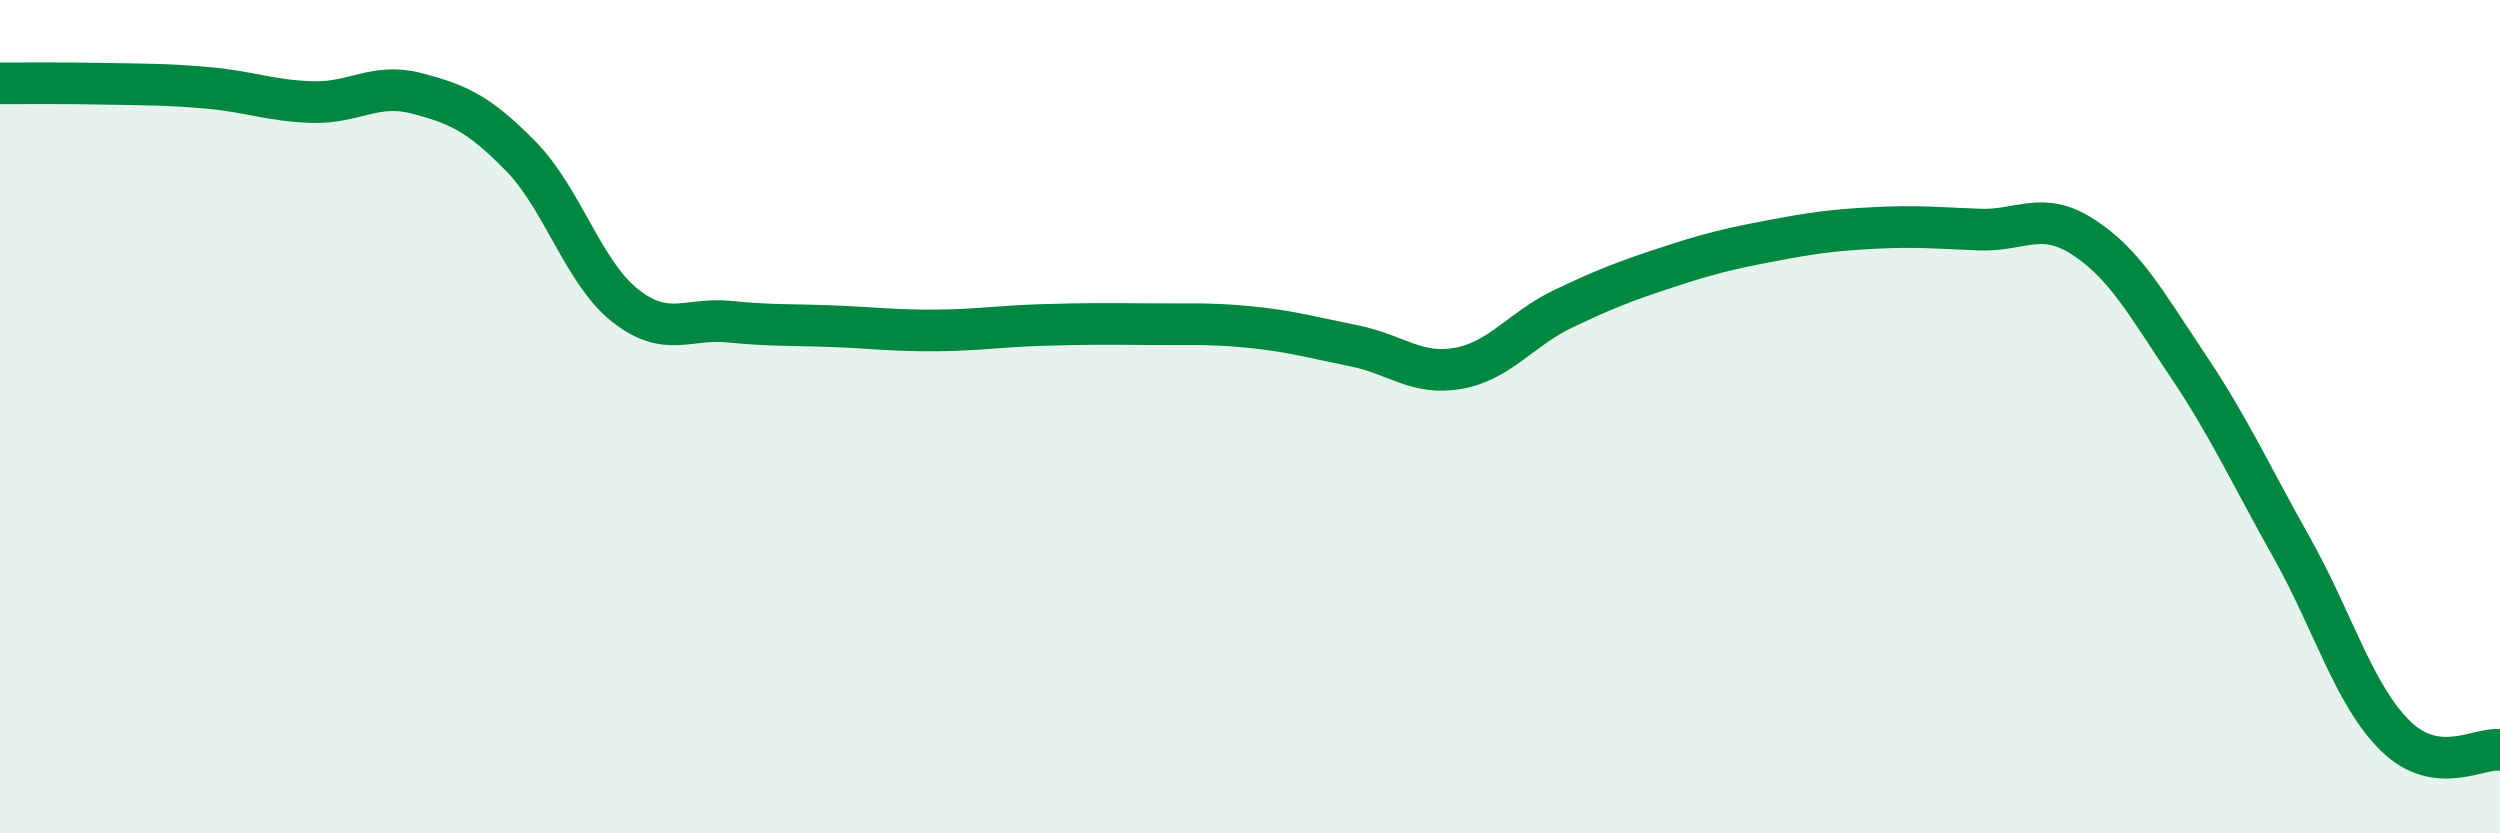 
    <svg width="60" height="20" viewBox="0 0 60 20" xmlns="http://www.w3.org/2000/svg">
      <path
        d="M 0,2 C 0.5,2 1.5,1.99 2.5,2.01 C 3.5,2.03 4,2.02 5,2.11 C 6,2.2 6.5,2.42 7.5,2.45 C 8.5,2.48 9,1.98 10,2.24 C 11,2.5 11.5,2.73 12.5,3.75 C 13.5,4.77 14,6.54 15,7.33 C 16,8.12 16.5,7.62 17.5,7.72 C 18.5,7.82 19,7.79 20,7.83 C 21,7.87 21.5,7.94 22.5,7.93 C 23.5,7.92 24,7.83 25,7.8 C 26,7.77 26.5,7.77 27.5,7.78 C 28.5,7.79 29,7.75 30,7.85 C 31,7.95 31.5,8.1 32.5,8.3 C 33.5,8.5 34,9.02 35,8.84 C 36,8.66 36.5,7.9 37.5,7.42 C 38.5,6.94 39,6.75 40,6.42 C 41,6.09 41.5,5.97 42.5,5.78 C 43.5,5.59 44,5.52 45,5.47 C 46,5.42 46.5,5.47 47.5,5.51 C 48.5,5.55 49,5.04 50,5.69 C 51,6.34 51.5,7.27 52.5,8.76 C 53.5,10.25 54,11.36 55,13.14 C 56,14.92 56.5,16.7 57.5,17.67 C 58.5,18.64 59.5,17.93 60,18L60 20L0 20Z"
        fill="#008740"
        opacity="0.1"
        stroke-linecap="round"
        stroke-linejoin="round"
      />
      <path
        d="M 0,2 C 0.5,2 1.5,1.99 2.5,2.01 C 3.5,2.03 4,2.02 5,2.11 C 6,2.2 6.5,2.42 7.5,2.45 C 8.5,2.48 9,1.98 10,2.24 C 11,2.5 11.5,2.73 12.5,3.75 C 13.5,4.77 14,6.54 15,7.33 C 16,8.12 16.5,7.62 17.5,7.72 C 18.5,7.82 19,7.79 20,7.83 C 21,7.87 21.5,7.94 22.5,7.93 C 23.5,7.92 24,7.83 25,7.8 C 26,7.77 26.5,7.77 27.5,7.78 C 28.5,7.79 29,7.75 30,7.85 C 31,7.95 31.5,8.1 32.5,8.3 C 33.5,8.5 34,9.02 35,8.84 C 36,8.66 36.5,7.9 37.5,7.42 C 38.5,6.94 39,6.75 40,6.42 C 41,6.09 41.5,5.97 42.5,5.78 C 43.5,5.59 44,5.52 45,5.47 C 46,5.42 46.5,5.47 47.5,5.51 C 48.5,5.55 49,5.04 50,5.69 C 51,6.34 51.5,7.27 52.5,8.76 C 53.5,10.25 54,11.36 55,13.14 C 56,14.92 56.5,16.7 57.5,17.67 C 58.5,18.64 59.5,17.93 60,18"
        stroke="#008740"
        stroke-width="1"
        fill="none"
        stroke-linecap="round"
        stroke-linejoin="round"
      />
    </svg>
  